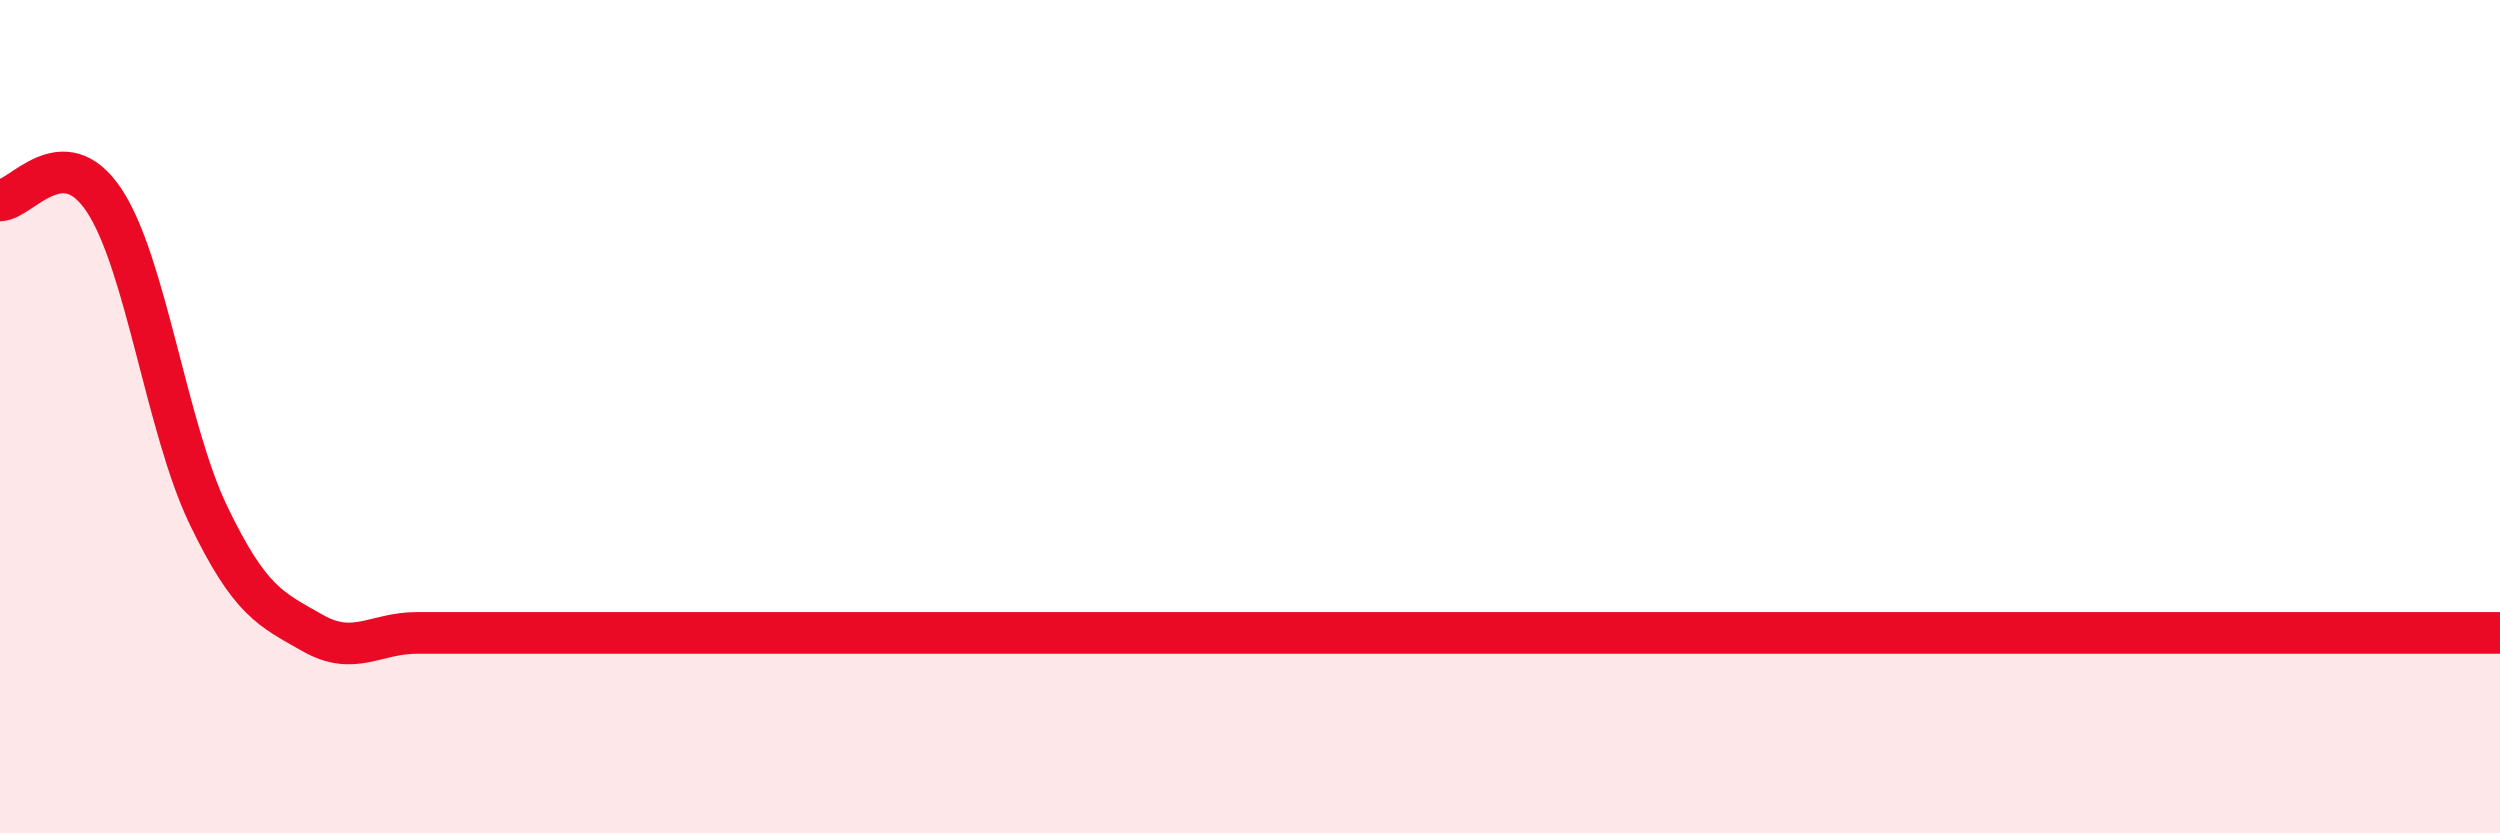 
    <svg width="60" height="20" viewBox="0 0 60 20" xmlns="http://www.w3.org/2000/svg">
      <path
        d="M 0,4.81 C 0.5,4.81 1.5,3.3 2.5,4.81 C 3.5,6.32 4,10.28 5,12.36 C 6,14.44 6.5,14.62 7.5,15.19 C 8.5,15.76 9,15.19 10,15.19 C 11,15.19 11.5,15.19 12.5,15.19 C 13.5,15.19 14,15.19 15,15.19 C 16,15.19 16.5,15.19 17.5,15.19 C 18.5,15.19 19,15.19 20,15.19 C 21,15.19 21.5,15.19 22.5,15.19 C 23.5,15.19 24,15.19 25,15.19 C 26,15.19 26.5,15.19 27.5,15.19 C 28.5,15.19 29,15.19 30,15.19 C 31,15.19 31.5,15.19 32.5,15.19 C 33.5,15.19 34,15.19 35,15.19 C 36,15.19 36.5,15.19 37.5,15.19 C 38.5,15.19 39,15.19 40,15.19 C 41,15.19 41.5,15.19 42.5,15.19 C 43.5,15.19 44,15.19 45,15.19 C 46,15.19 46.5,15.19 47.5,15.19 C 48.5,15.19 49,15.19 50,15.19 C 51,15.19 51.5,15.19 52.5,15.19 C 53.5,15.19 54,15.19 55,15.19 C 56,15.19 56.5,15.19 57.5,15.19 C 58.5,15.19 59.5,15.19 60,15.19L60 20L0 20Z"
        fill="#EB0A25"
        opacity="0.1"
        stroke-linecap="round"
        stroke-linejoin="round"
      />
      <path
        d="M 0,4.81 C 0.5,4.81 1.5,3.3 2.5,4.81 C 3.5,6.32 4,10.28 5,12.36 C 6,14.44 6.5,14.62 7.5,15.19 C 8.5,15.76 9,15.19 10,15.19 C 11,15.19 11.5,15.19 12.5,15.19 C 13.5,15.19 14,15.19 15,15.19 C 16,15.19 16.5,15.19 17.5,15.19 C 18.5,15.19 19,15.19 20,15.19 C 21,15.19 21.5,15.19 22.5,15.19 C 23.5,15.19 24,15.19 25,15.19 C 26,15.19 26.5,15.19 27.5,15.19 C 28.5,15.19 29,15.19 30,15.19 C 31,15.19 31.5,15.19 32.5,15.19 C 33.5,15.19 34,15.19 35,15.19 C 36,15.19 36.5,15.19 37.5,15.19 C 38.5,15.19 39,15.19 40,15.19 C 41,15.19 41.5,15.19 42.5,15.19 C 43.5,15.19 44,15.19 45,15.19 C 46,15.19 46.5,15.19 47.5,15.19 C 48.5,15.19 49,15.19 50,15.19 C 51,15.19 51.5,15.19 52.5,15.19 C 53.5,15.19 54,15.19 55,15.19 C 56,15.19 56.5,15.19 57.5,15.19 C 58.5,15.19 59.5,15.19 60,15.19"
        stroke="#EB0A25"
        stroke-width="1"
        fill="none"
        stroke-linecap="round"
        stroke-linejoin="round"
      />
    </svg>
  